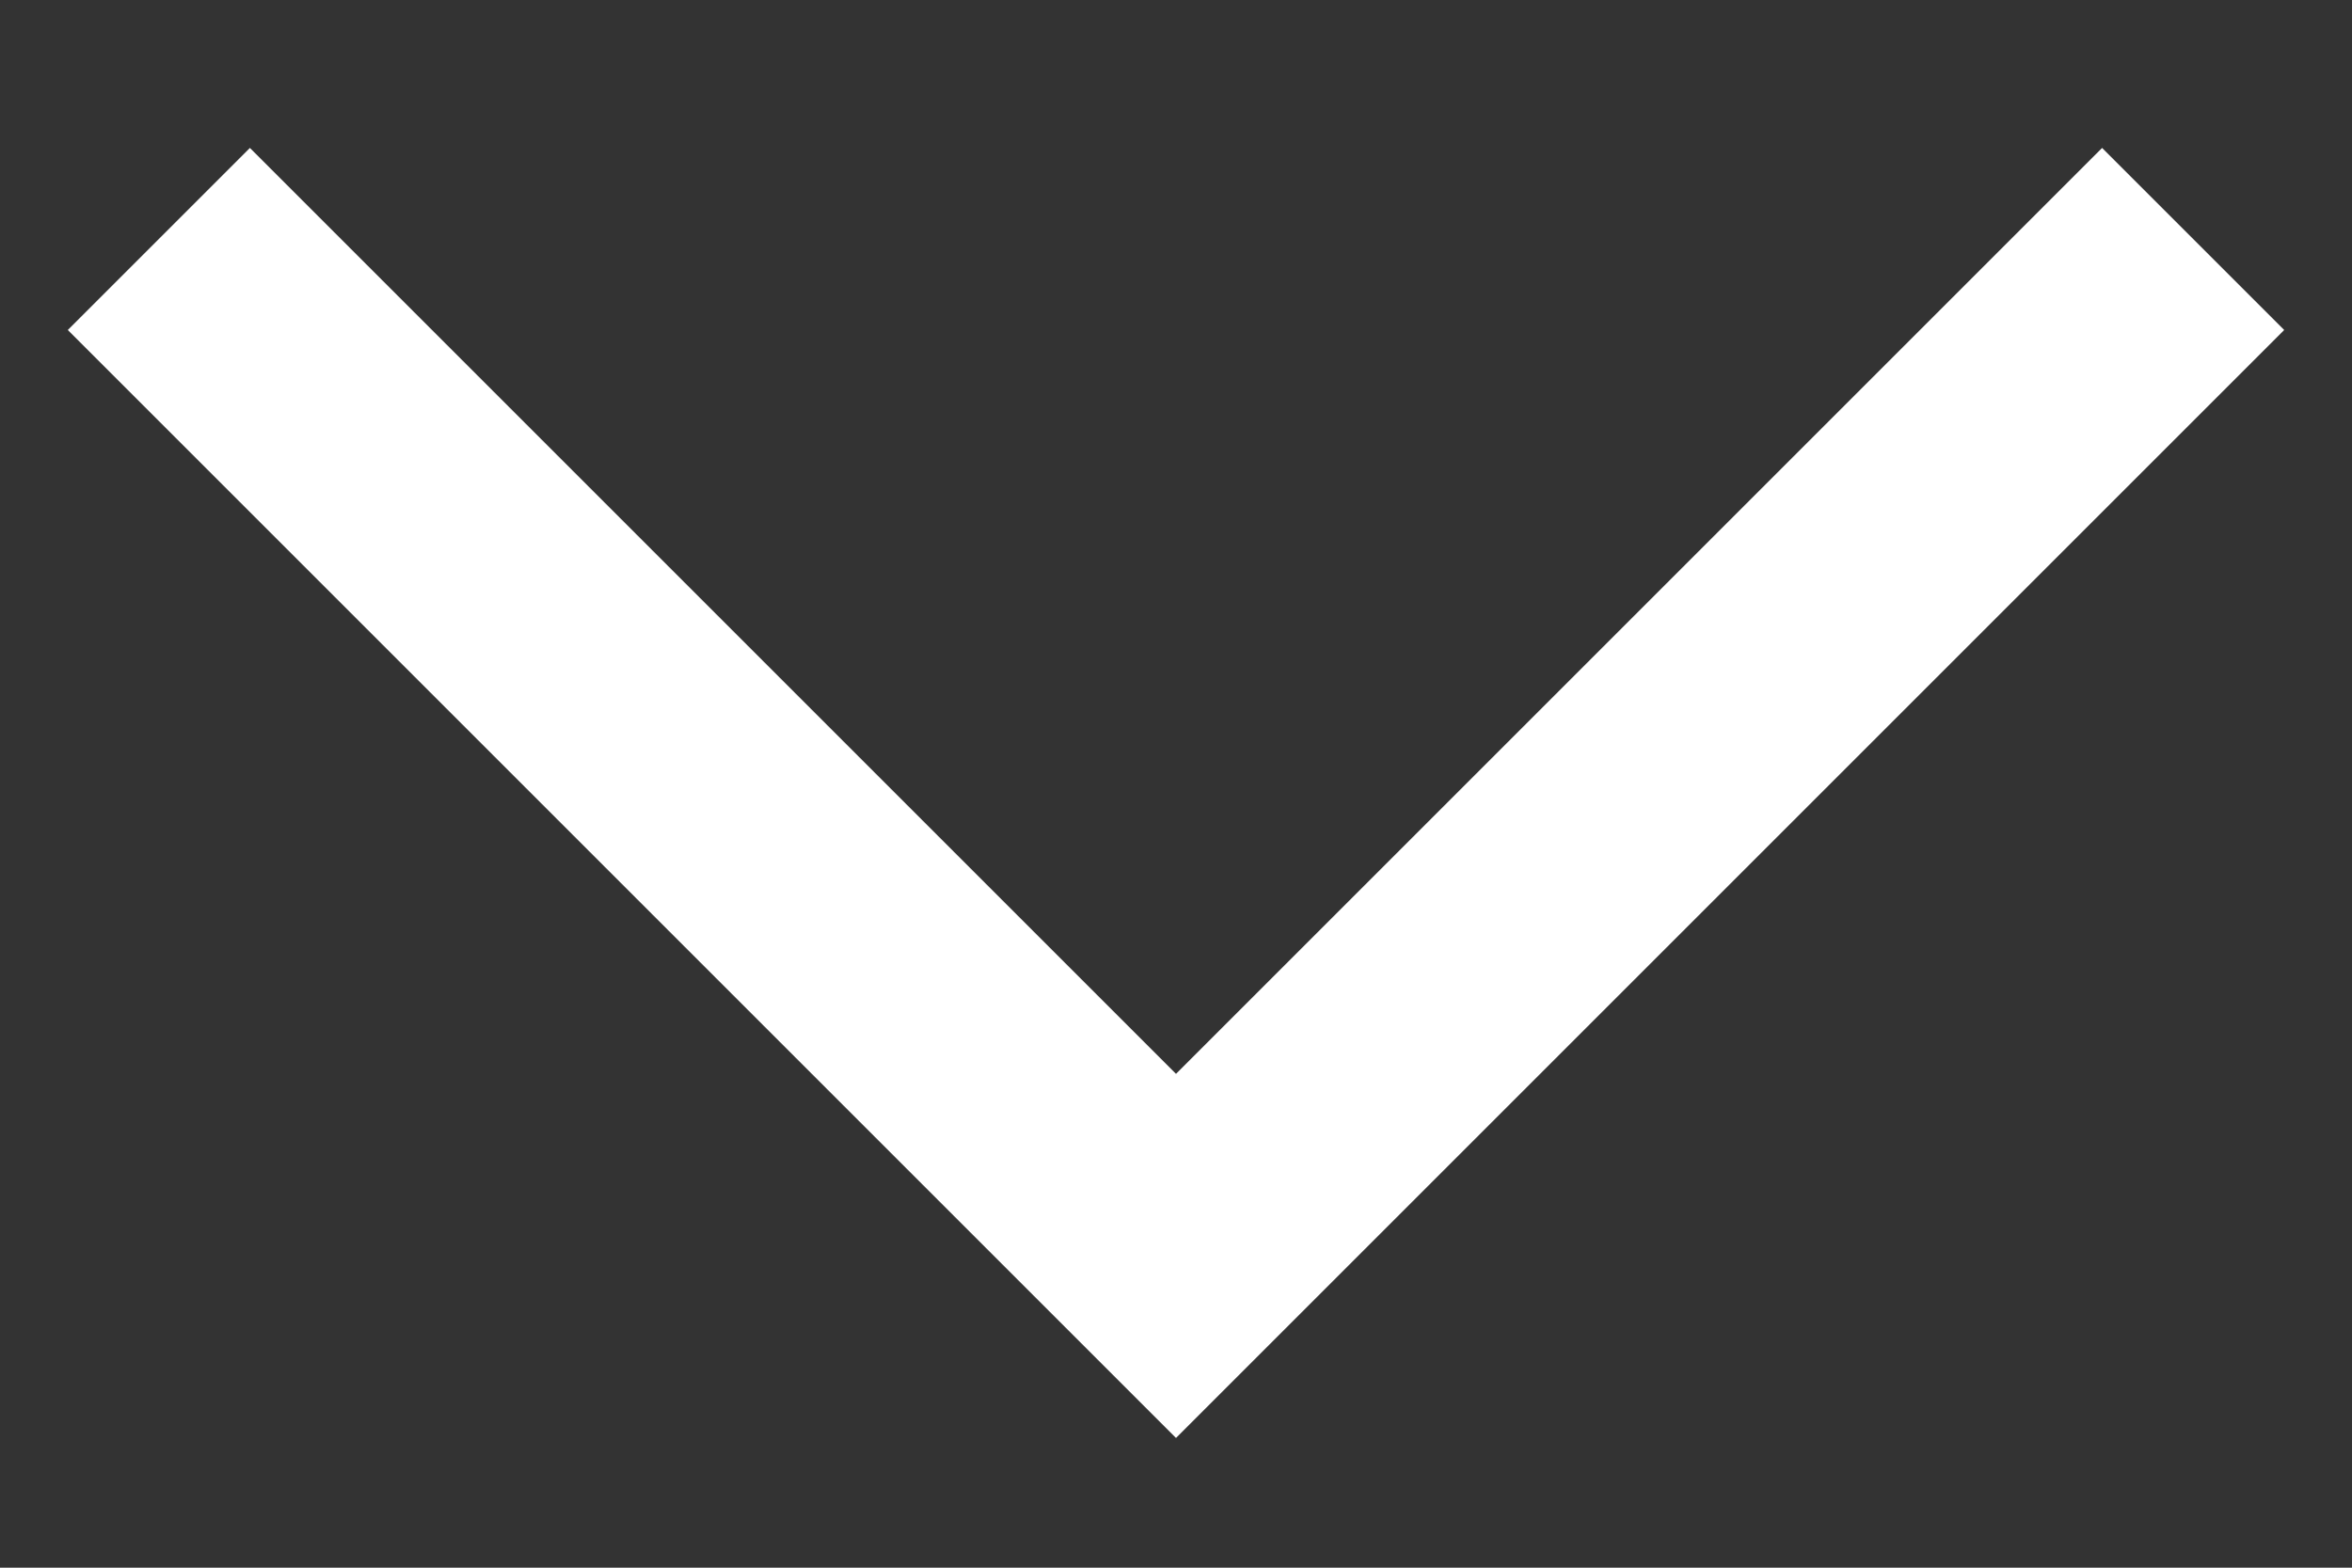 <svg width="12" height="8" viewBox="0 0 12 8" fill="none" xmlns="http://www.w3.org/2000/svg">
<rect x="0" y="0" width="12" height="8" fill="#333333" stroke="none"/>
<path d="M6 7.338L0.346 1.684L1.275 0.755L6 5.48L10.725 0.755L11.654 1.684L6 7.338Z" fill="white"/>
</svg>
